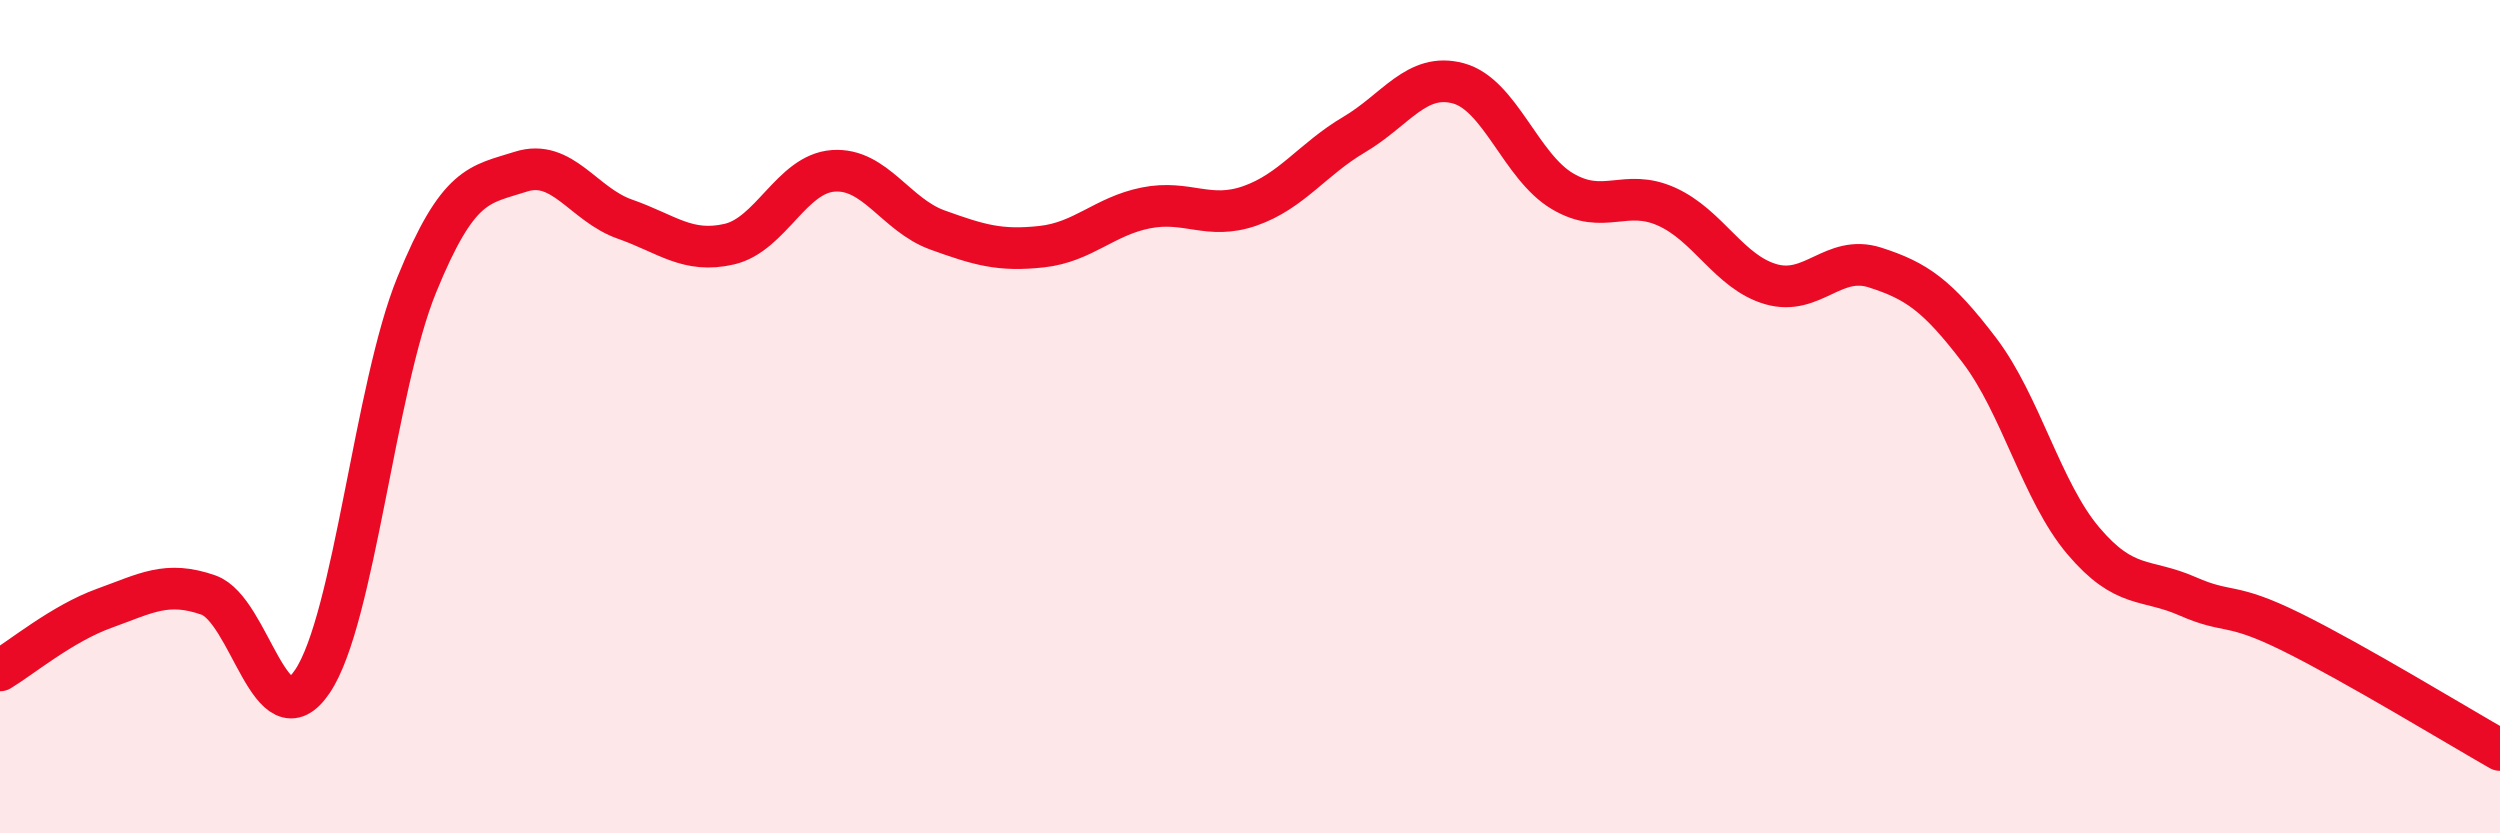 
    <svg width="60" height="20" viewBox="0 0 60 20" xmlns="http://www.w3.org/2000/svg">
      <path
        d="M 0,16.09 C 0.5,15.79 1.5,14.96 2.5,14.6 C 3.5,14.24 4,13.93 5,14.28 C 6,14.63 6.5,17.84 7.5,16.35 C 8.5,14.86 9,9.29 10,6.84 C 11,4.39 11.5,4.44 12.5,4.12 C 13.5,3.8 14,4.91 15,5.26 C 16,5.61 16.5,6.09 17.5,5.86 C 18.5,5.63 19,4.17 20,4.1 C 21,4.03 21.5,5.16 22.5,5.52 C 23.5,5.88 24,6.03 25,5.92 C 26,5.81 26.5,5.19 27.5,4.99 C 28.5,4.79 29,5.29 30,4.94 C 31,4.59 31.5,3.82 32.5,3.23 C 33.5,2.64 34,1.73 35,2 C 36,2.27 36.5,4 37.5,4.59 C 38.5,5.18 39,4.51 40,4.96 C 41,5.41 41.5,6.53 42.5,6.82 C 43.5,7.11 44,6.1 45,6.42 C 46,6.74 46.5,7.09 47.5,8.4 C 48.5,9.71 49,11.8 50,12.98 C 51,14.16 51.5,13.87 52.5,14.31 C 53.5,14.75 53.5,14.43 55,15.17 C 56.5,15.91 59,17.43 60,18L60 20L0 20Z"
        fill="#EB0A25"
        opacity="0.1"
        stroke-linecap="round"
        stroke-linejoin="round"
      />
      <path
        d="M 0,16.09 C 0.5,15.79 1.5,14.96 2.5,14.6 C 3.5,14.24 4,13.93 5,14.28 C 6,14.63 6.5,17.84 7.5,16.35 C 8.5,14.86 9,9.29 10,6.84 C 11,4.39 11.5,4.44 12.5,4.12 C 13.5,3.8 14,4.91 15,5.26 C 16,5.61 16.5,6.09 17.5,5.86 C 18.5,5.63 19,4.17 20,4.1 C 21,4.03 21.5,5.16 22.5,5.52 C 23.5,5.88 24,6.03 25,5.92 C 26,5.81 26.5,5.19 27.5,4.99 C 28.5,4.79 29,5.29 30,4.94 C 31,4.59 31.5,3.82 32.5,3.23 C 33.5,2.64 34,1.73 35,2 C 36,2.27 36.5,4 37.5,4.59 C 38.5,5.18 39,4.51 40,4.96 C 41,5.41 41.5,6.53 42.5,6.82 C 43.5,7.11 44,6.1 45,6.42 C 46,6.74 46.5,7.09 47.5,8.4 C 48.5,9.71 49,11.8 50,12.98 C 51,14.16 51.5,13.87 52.5,14.31 C 53.5,14.75 53.5,14.43 55,15.17 C 56.5,15.91 59,17.43 60,18"
        stroke="#EB0A25"
        stroke-width="1"
        fill="none"
        stroke-linecap="round"
        stroke-linejoin="round"
      />
    </svg>
  